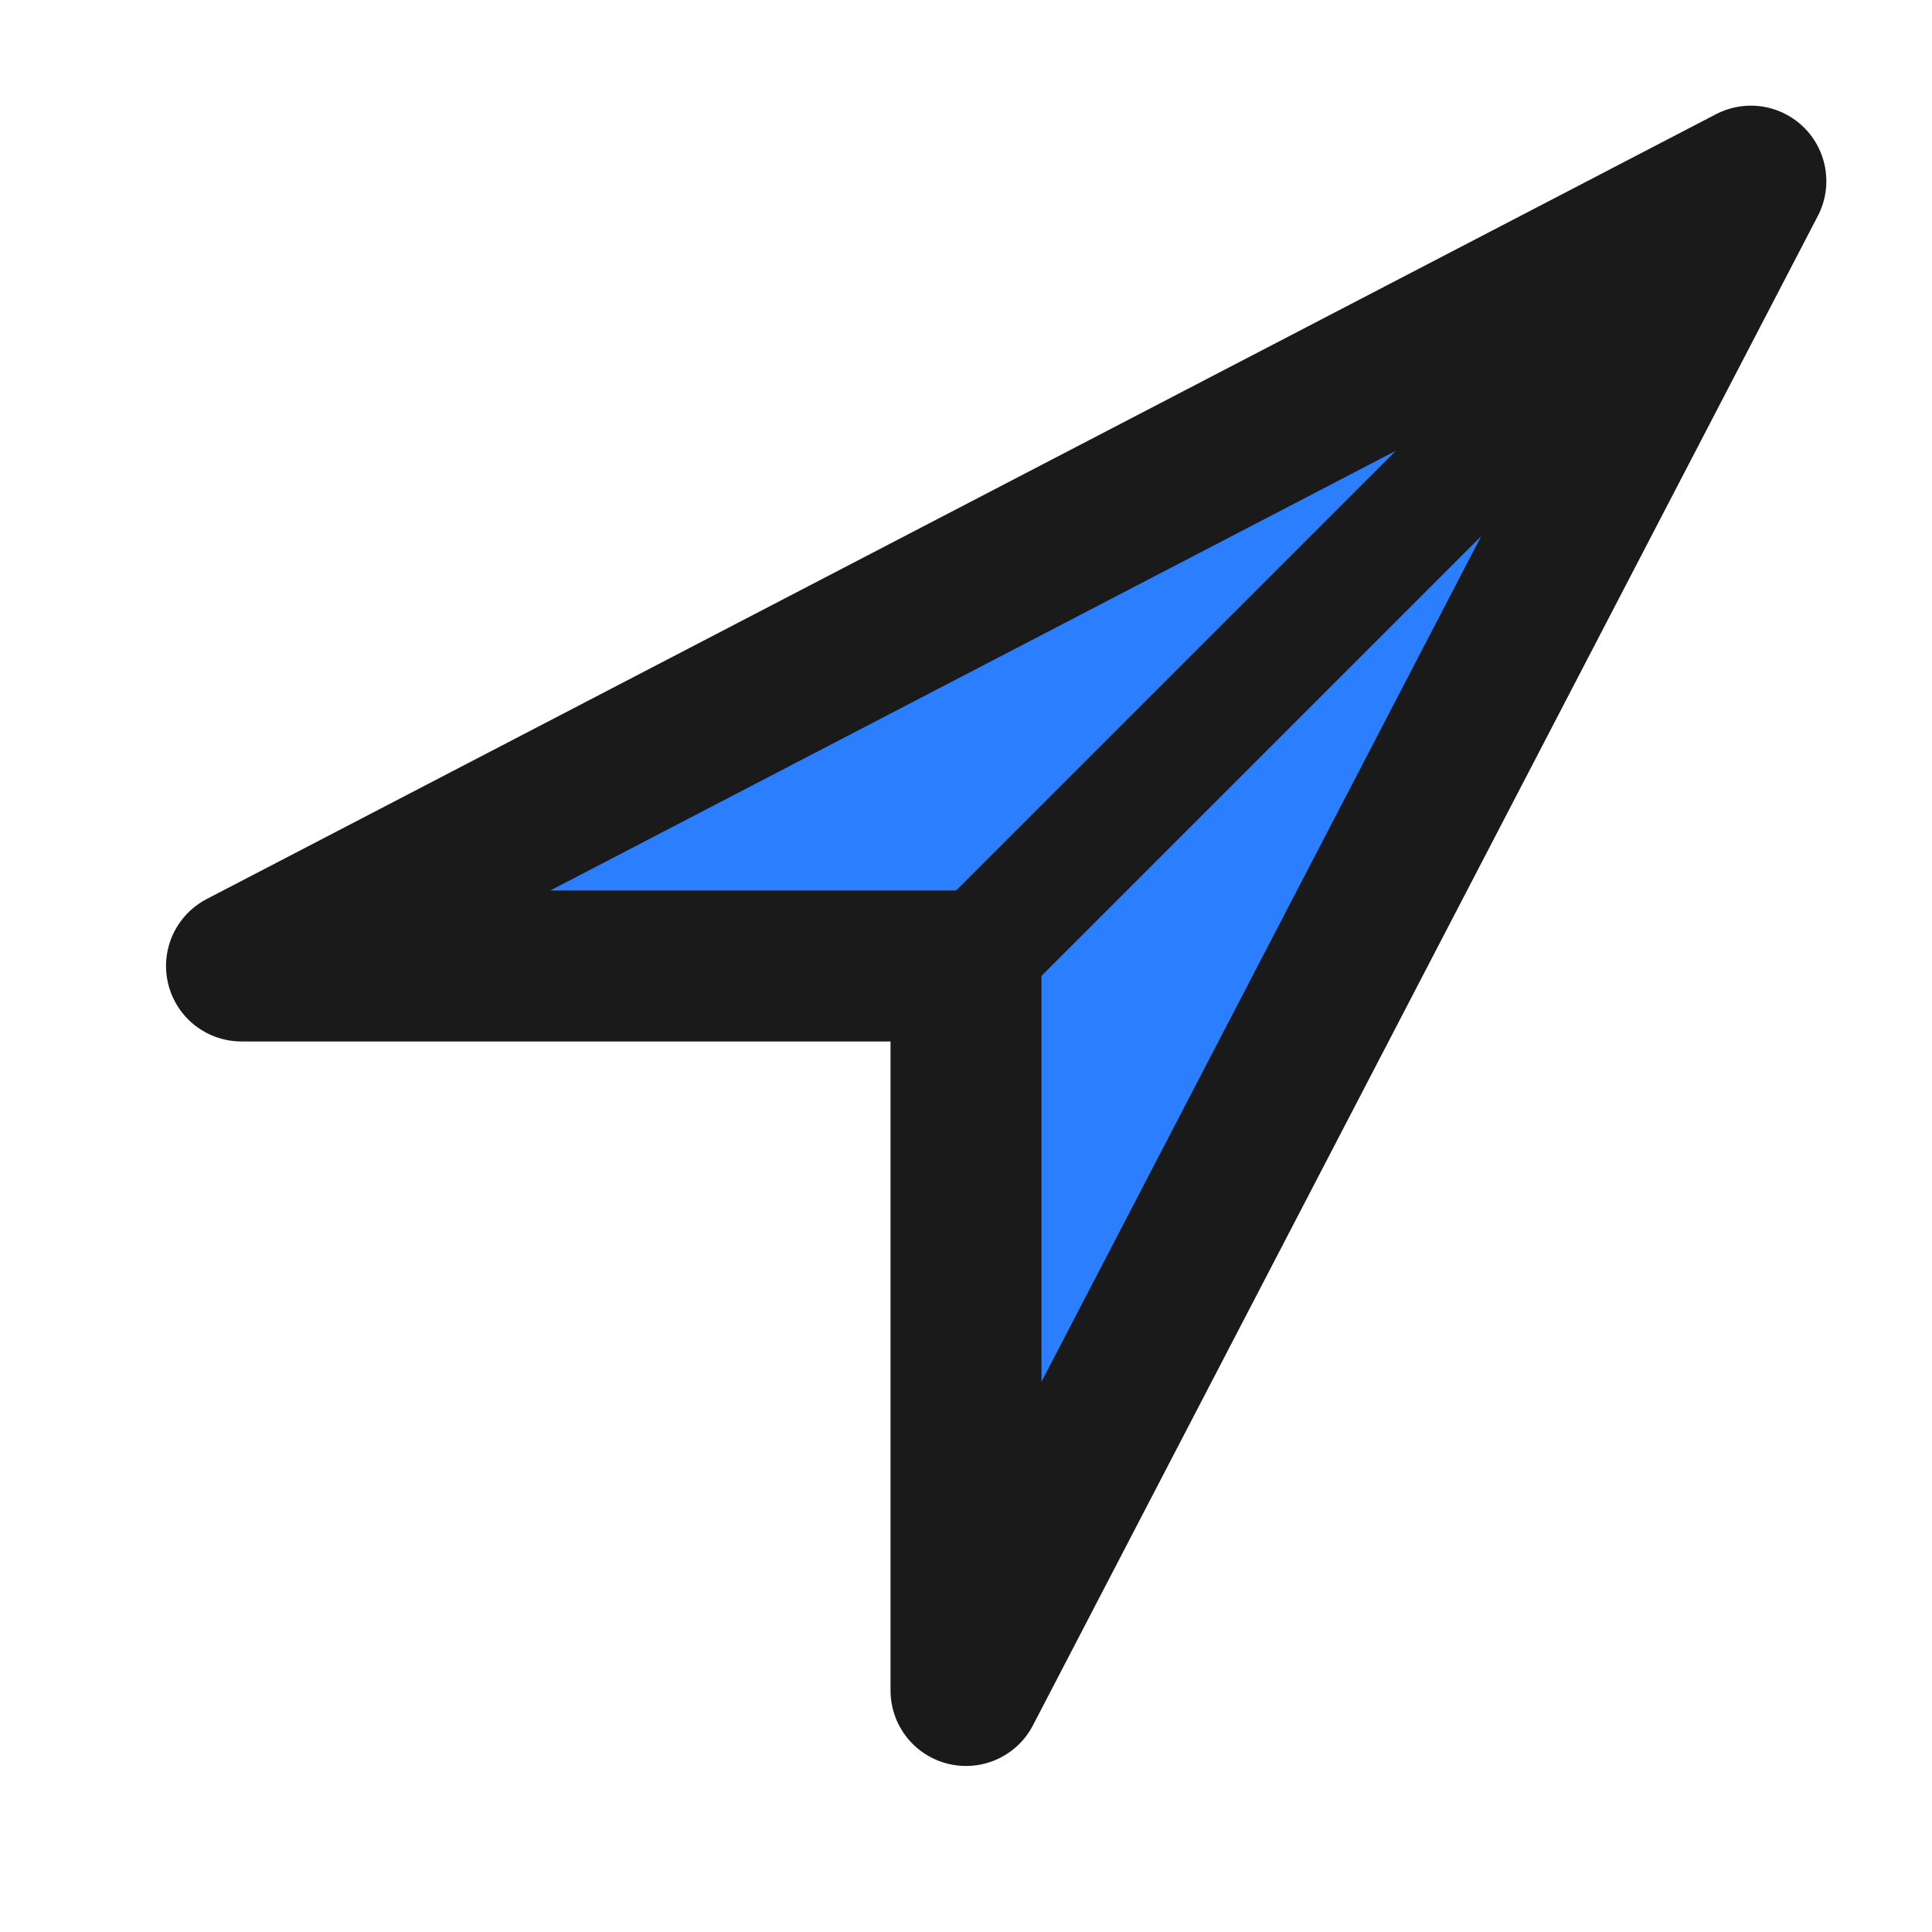 <svg xmlns="http://www.w3.org/2000/svg" viewBox="0 0 64 64">
  <!-- 
    Concept: Paper Plane for "Pilot" / Lightweight
    Style: Ink Outline (#1a1a1a) + Blue Wash Fill (#2B7FFF)
  -->
  
  <!-- Main Body -->
  <path d="M8 32 L58 6 L32 56 L32 32 Z" 
        fill="#2B7FFF" 
        stroke="#1a1a1a" 
        stroke-width="5" 
        stroke-linecap="round" 
        stroke-linejoin="round"/>
        
  <!-- Center Fold Line -->
  <path d="M32 32 L58 6" 
        stroke="#1a1a1a" 
        stroke-width="4" 
        stroke-linecap="round" 
        stroke-linejoin="round"/>
</svg>